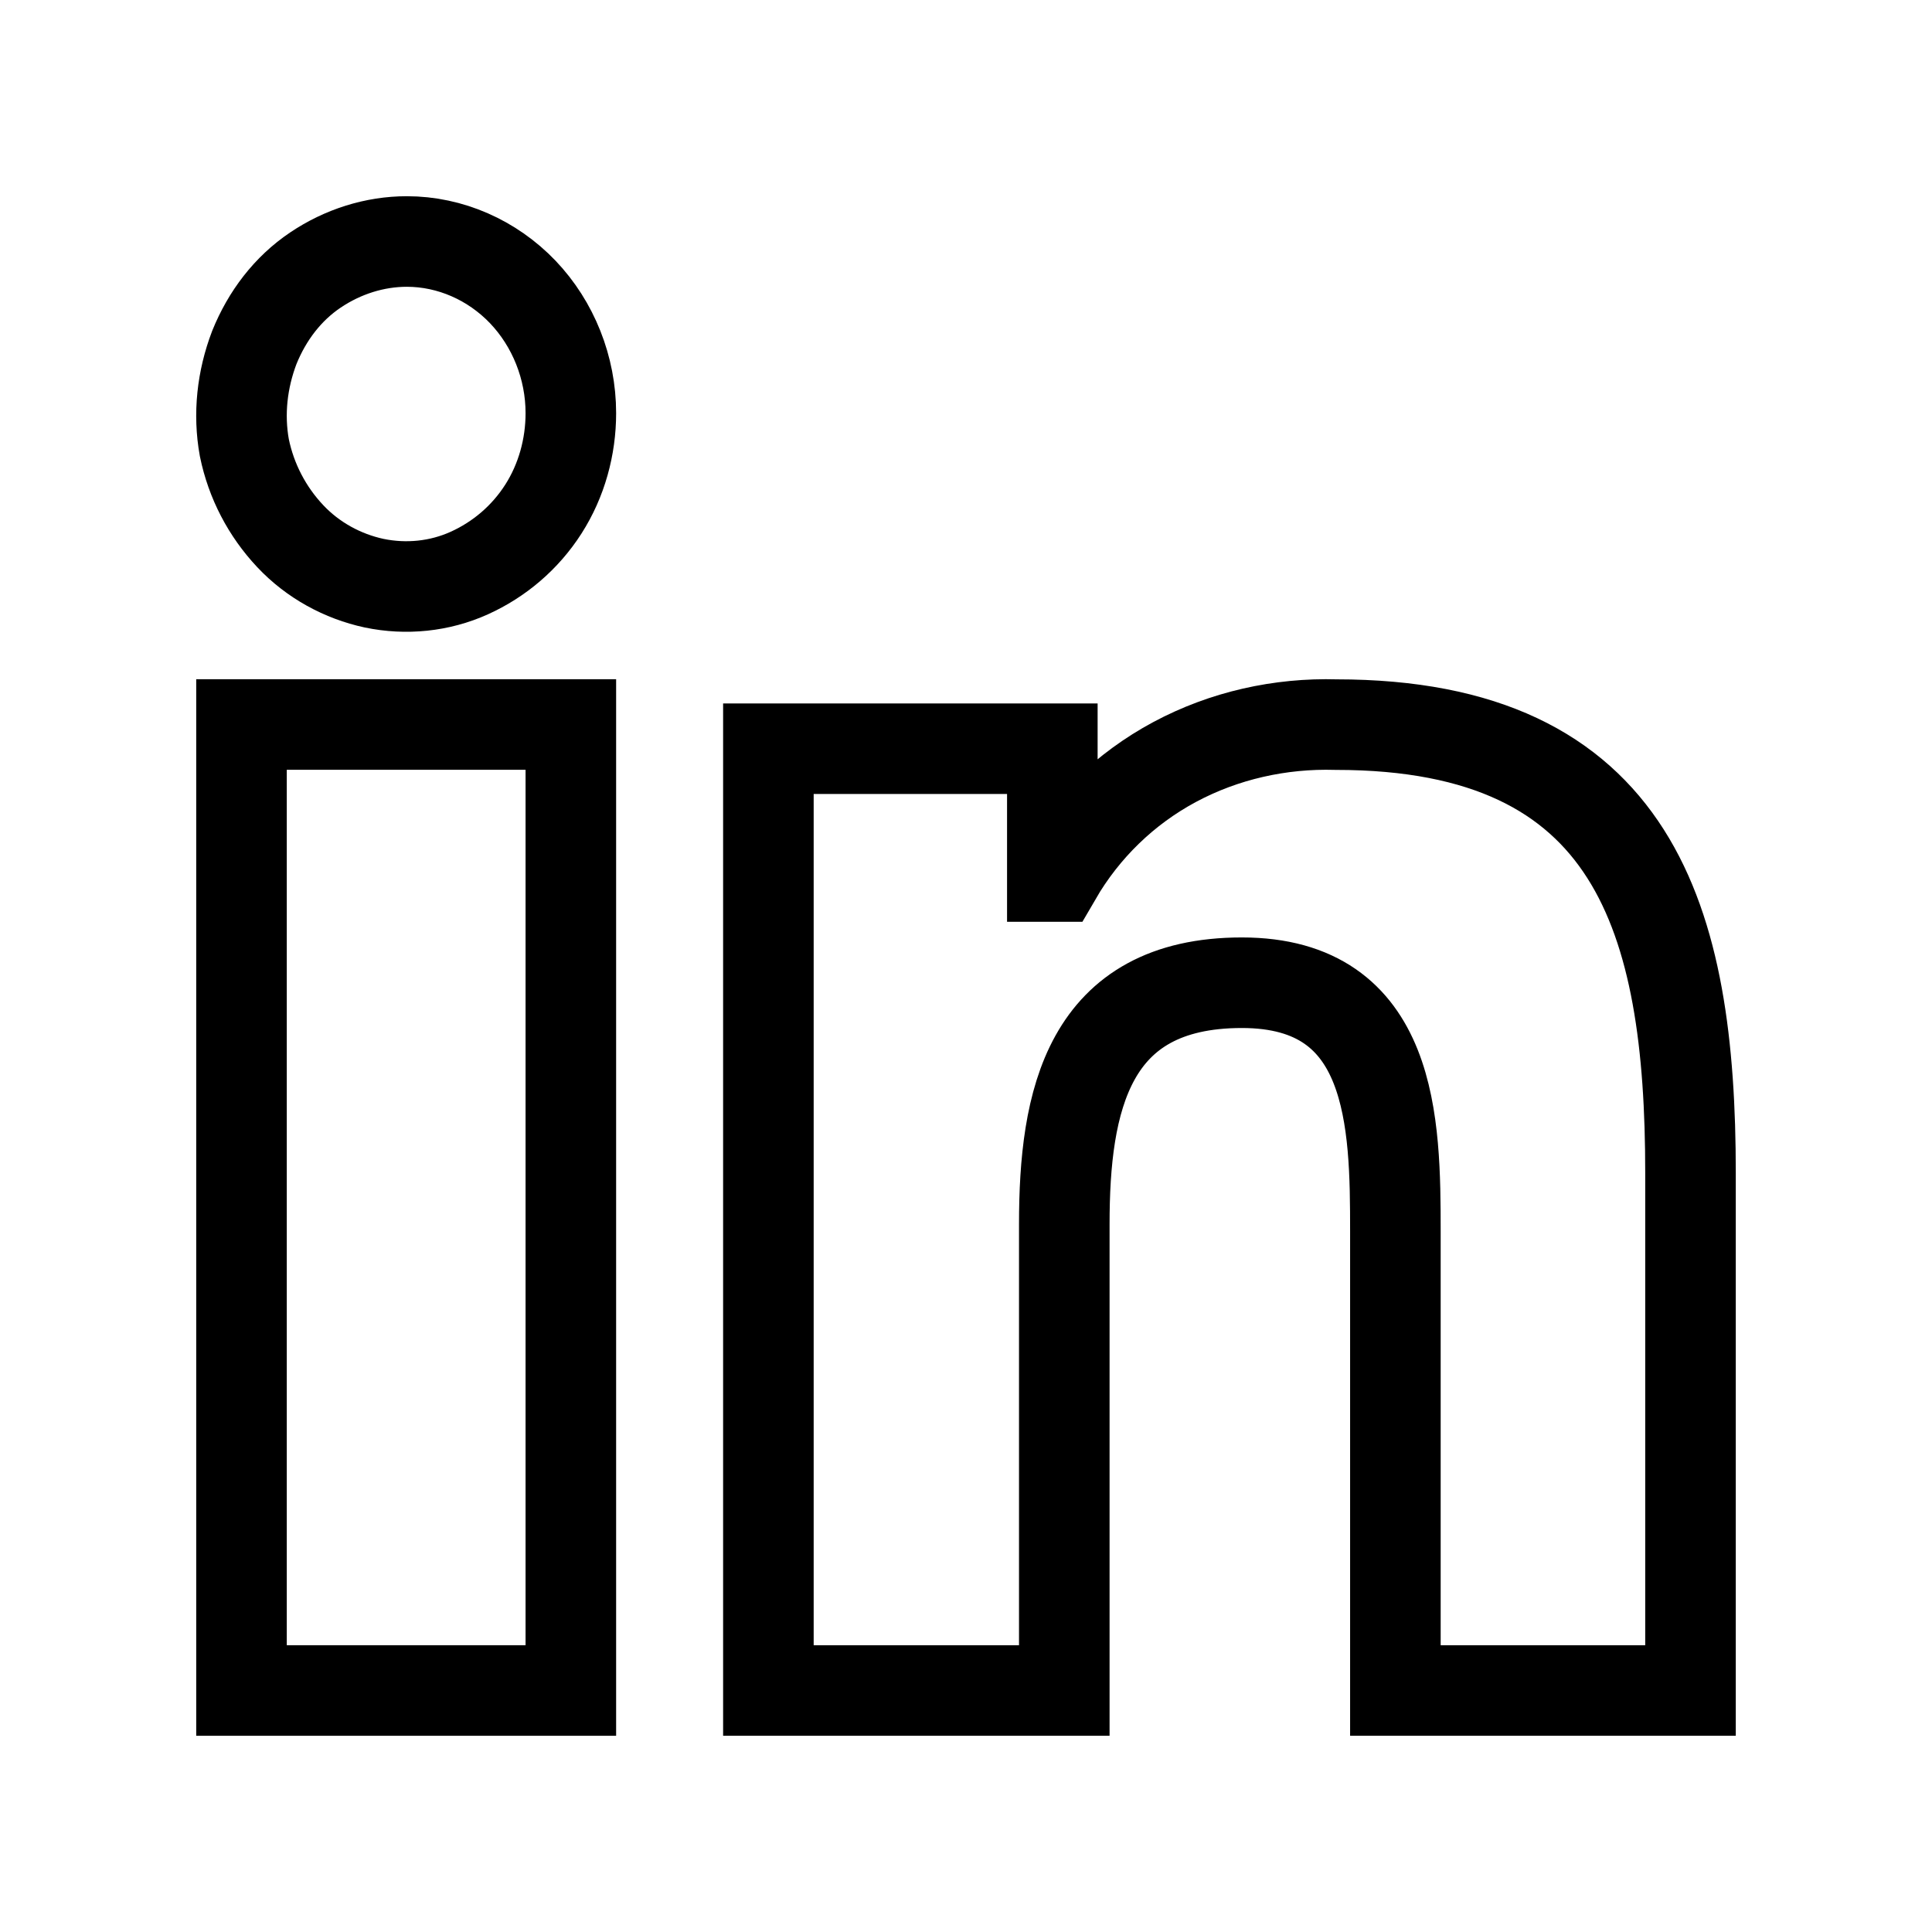 <svg width="32" height="32" viewBox="0 0 32 32" fill="none" xmlns="http://www.w3.org/2000/svg">
<path d="M28 28V19.424C28 15.232 27.086 12.002 22.132 12.002C21.205 11.975 20.277 12.181 19.456 12.621C18.635 13.061 17.959 13.72 17.496 14.518H17.43V12.401H12.727L12.727 28H17.628L17.628 20.276C17.628 18.242 18.012 16.277 20.569 16.277C23.086 16.277 23.112 18.599 23.112 20.4V28H28Z" stroke="black" stroke-width="1.5"/>
<path d="M4 12H9.455L9.455 28H4L4 12Z" stroke="black" stroke-width="1.5"/>
<path d="M6.738 4C6.208 4 5.677 4.167 5.222 4.474C4.768 4.78 4.426 5.226 4.212 5.756C4.01 6.286 3.946 6.857 4.047 7.415C4.161 7.972 4.426 8.474 4.805 8.878C5.184 9.282 5.677 9.547 6.195 9.659C6.726 9.77 7.282 9.714 7.774 9.491C8.267 9.268 8.697 8.906 9 8.432C9.303 7.958 9.455 7.401 9.455 6.843C9.455 6.091 9.164 5.366 8.659 4.836C8.153 4.307 7.458 4 6.738 4Z" stroke="black" stroke-width="1.5"/>
</svg>
